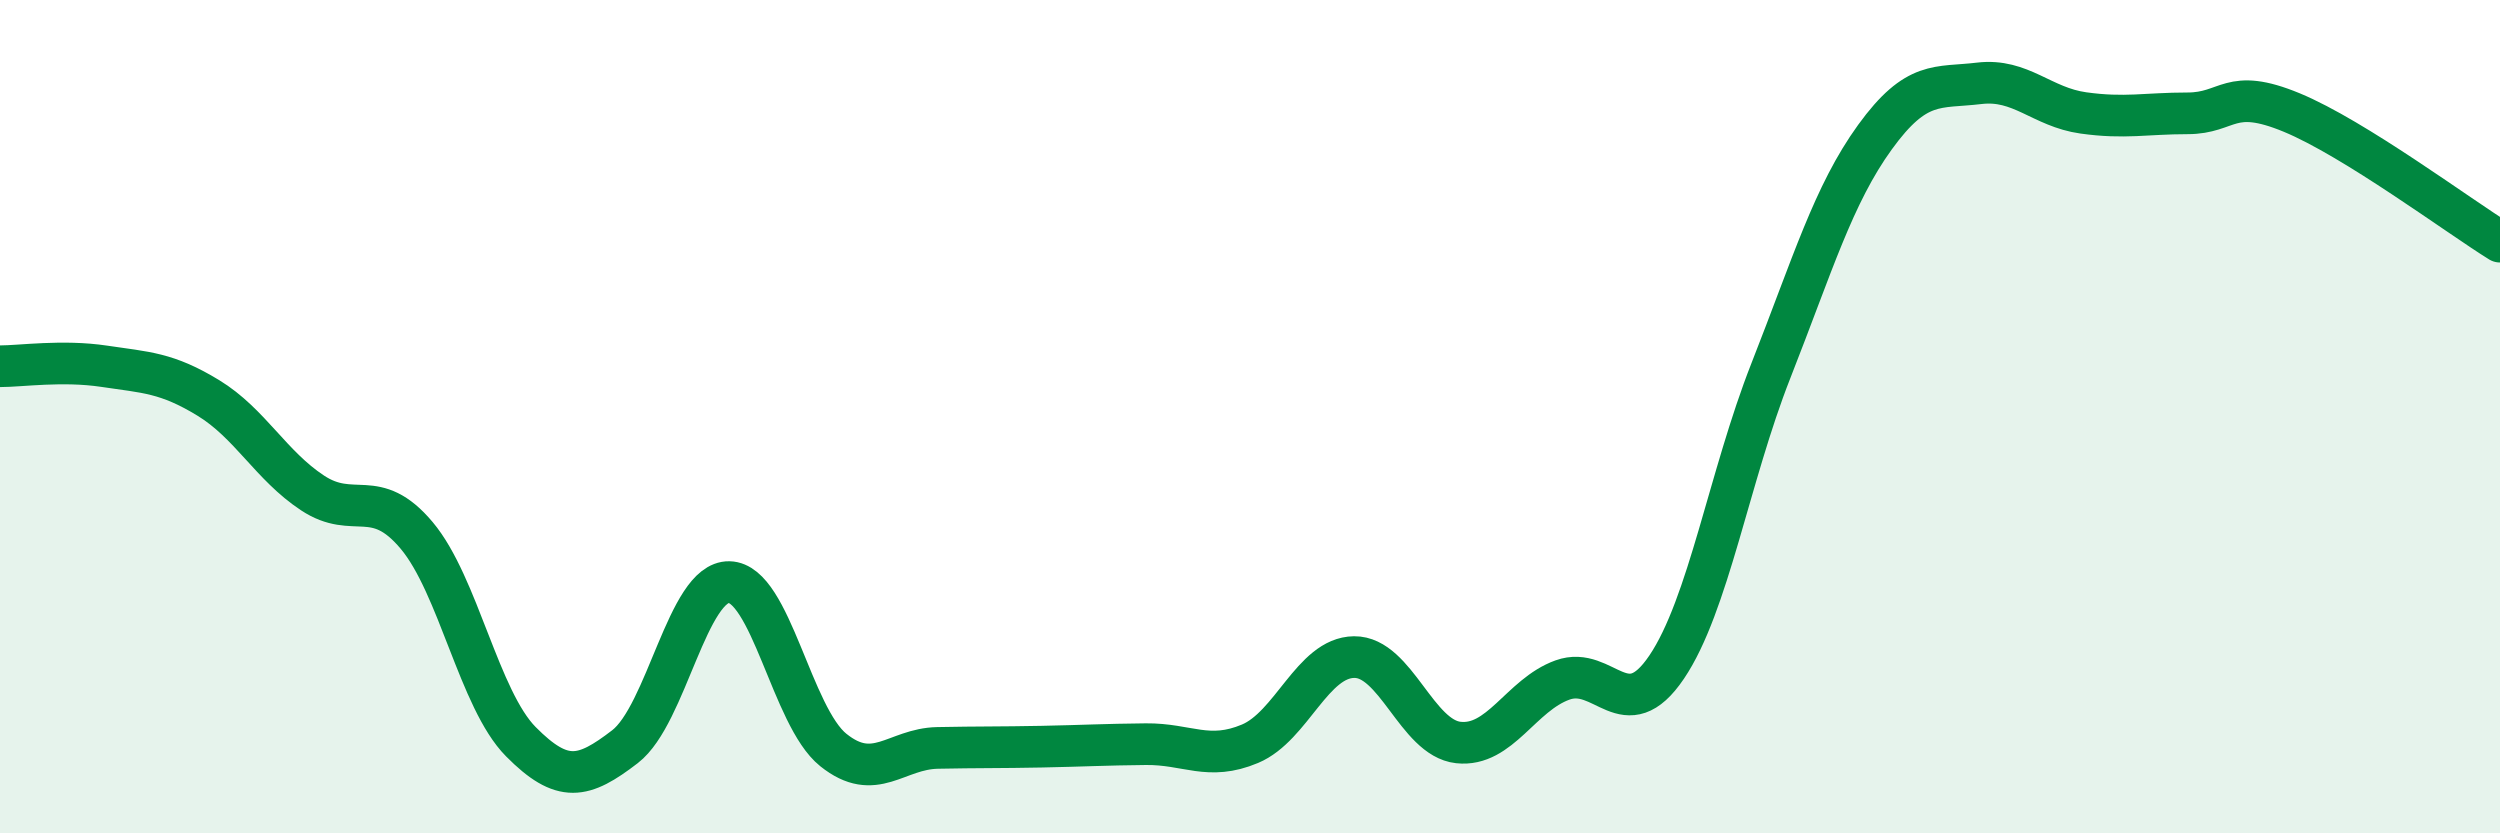 
    <svg width="60" height="20" viewBox="0 0 60 20" xmlns="http://www.w3.org/2000/svg">
      <path
        d="M 0,8.79 C 0.5,8.79 1.5,8.64 2.5,8.79 C 3.5,8.94 4,8.94 5,9.55 C 6,10.16 6.5,11.17 7.5,11.83 C 8.5,12.49 9,11.66 10,12.85 C 11,14.04 11.5,16.79 12.5,17.8 C 13.5,18.81 14,18.69 15,17.92 C 16,17.15 16.5,13.95 17.5,13.97 C 18.5,13.99 19,17.2 20,18 C 21,18.8 21.5,17.97 22.5,17.95 C 23.5,17.93 24,17.94 25,17.92 C 26,17.9 26.5,17.87 27.5,17.86 C 28.5,17.85 29,18.27 30,17.85 C 31,17.43 31.5,15.78 32.5,15.77 C 33.5,15.76 34,17.71 35,17.82 C 36,17.93 36.5,16.68 37.5,16.32 C 38.5,15.96 39,17.49 40,16.01 C 41,14.53 41.5,11.44 42.5,8.9 C 43.5,6.36 44,4.67 45,3.29 C 46,1.91 46.5,2.12 47.5,2 C 48.5,1.88 49,2.57 50,2.71 C 51,2.85 51.5,2.72 52.5,2.72 C 53.5,2.72 53.5,2.08 55,2.7 C 56.5,3.32 59,5.18 60,5.8L60 20L0 20Z"
        fill="#008740"
        opacity="0.1"
        stroke-linecap="round"
        stroke-linejoin="round"
      />
      <path
        d="M 0,8.79 C 0.5,8.79 1.5,8.64 2.5,8.79 C 3.5,8.94 4,8.94 5,9.55 C 6,10.16 6.5,11.17 7.5,11.83 C 8.5,12.49 9,11.66 10,12.85 C 11,14.04 11.5,16.79 12.5,17.8 C 13.5,18.81 14,18.69 15,17.92 C 16,17.15 16.5,13.95 17.5,13.97 C 18.5,13.99 19,17.2 20,18 C 21,18.8 21.5,17.97 22.5,17.95 C 23.5,17.93 24,17.94 25,17.92 C 26,17.9 26.5,17.87 27.5,17.86 C 28.5,17.85 29,18.27 30,17.85 C 31,17.43 31.5,15.78 32.5,15.77 C 33.5,15.76 34,17.71 35,17.82 C 36,17.93 36.5,16.68 37.5,16.32 C 38.5,15.96 39,17.49 40,16.01 C 41,14.53 41.5,11.44 42.5,8.9 C 43.5,6.36 44,4.67 45,3.29 C 46,1.91 46.5,2.12 47.5,2 C 48.5,1.88 49,2.57 50,2.71 C 51,2.85 51.5,2.72 52.5,2.72 C 53.5,2.72 53.5,2.08 55,2.7 C 56.5,3.32 59,5.18 60,5.8"
        stroke="#008740"
        stroke-width="1"
        fill="none"
        stroke-linecap="round"
        stroke-linejoin="round"
      />
    </svg>
  